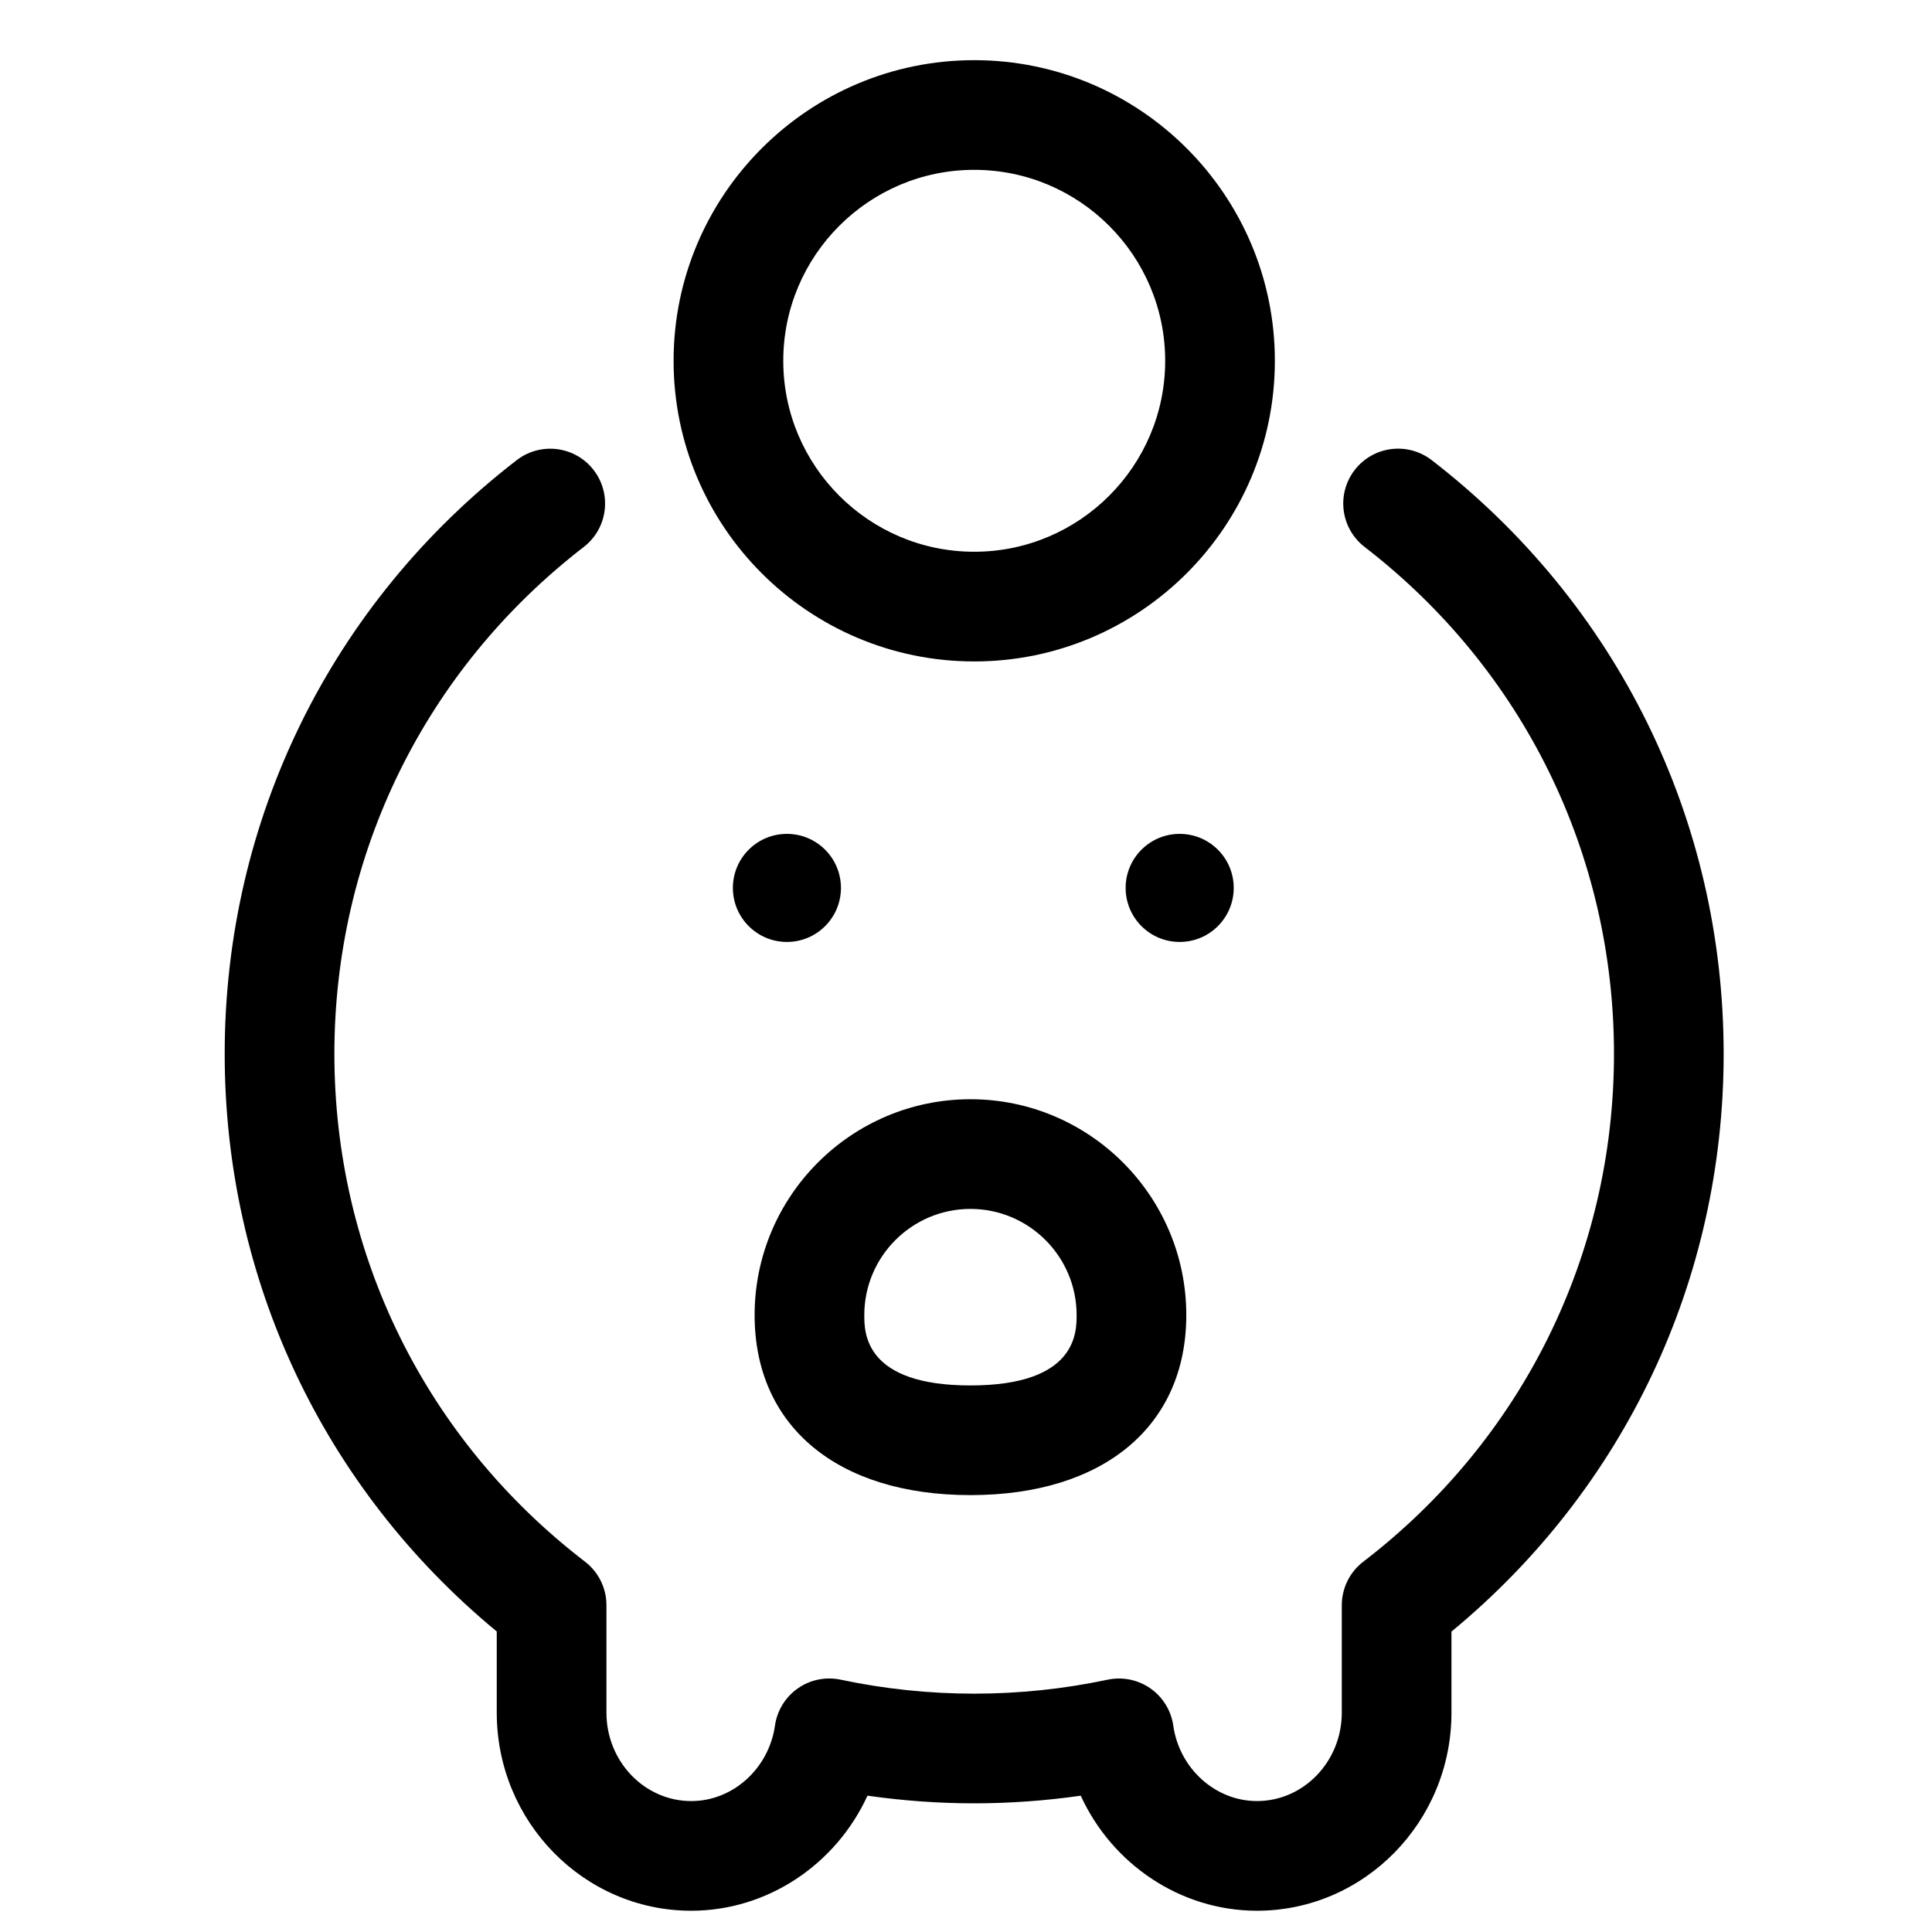 <?xml version="1.0" encoding="UTF-8"?>
<!-- The Best Svg Icon site in the world: iconSvg.co, Visit us! https://iconsvg.co -->
<svg fill="#000000" width="800px" height="800px" version="1.1" viewBox="144 144 512 512" xmlns="http://www.w3.org/2000/svg">
 <path d="m402.18 319.29c43.934 0 79.672-35.742 79.672-79.672 0-43.93-35.738-79.672-79.672-79.672-43.93 0-79.672 35.742-79.672 79.672 0 43.93 35.742 79.672 79.672 79.672zm0-130.28c27.902 0 50.605 22.703 50.605 50.605 0 27.902-22.703 50.605-50.605 50.605-27.902 0-50.605-22.703-50.605-50.605 0-27.902 22.703-50.605 50.605-50.605zm-1 351.21c35.281 0 57.199-18.281 57.199-47.707 0-31.539-25.66-57.203-57.199-57.203-31.539 0-57.199 25.66-57.199 57.203 0 29.426 21.918 47.707 57.199 47.707zm0-75.844c15.512 0 28.133 12.621 28.133 28.137 0 4.613 0 18.645-28.133 18.645-28.133 0-28.133-14.031-28.133-18.645 0-15.516 12.621-28.137 28.133-28.137zm122.21-198.45c-6.356-4.902-15.484-3.723-20.387 2.633s-3.723 15.48 2.629 20.383c42.004 32.398 66.09 81.363 66.09 134.34 0 53.137-24.219 102.2-66.445 134.59-3.586 2.75-5.688 7.012-5.688 11.531v28.473c0 12.914-10.082 23.422-22.477 23.422-11.023 0-20.559-8.602-22.184-20-0.566-3.984-2.762-7.551-6.059-9.855-3.297-2.305-7.402-3.141-11.34-2.305-11.594 2.457-23.492 3.699-35.363 3.699-11.879 0-23.785-1.246-35.391-3.707-3.938-0.836-8.043 0-11.34 2.305s-5.492 5.875-6.059 9.859c-1.625 11.406-11.164 20.008-22.188 20.008-12.391 0-22.473-10.508-22.473-23.422v-28.496c0-4.516-2.102-8.777-5.684-11.527-42.207-32.402-66.414-81.453-66.414-134.57 0-52.969 24.086-101.93 66.082-134.33 6.356-4.902 7.531-14.027 2.629-20.387-4.902-6.356-14.027-7.531-20.387-2.629-49.18 37.945-77.391 95.297-77.391 157.34 0 59.793 26.191 115.18 72.098 153.08v21.516c0 28.941 23.121 52.488 51.539 52.488 20.336 0 38.418-12.395 46.707-30.492 9.359 1.336 18.824 2.027 28.273 2.027 9.438 0 18.895-0.688 28.242-2.023 8.285 18.094 26.371 30.488 46.703 30.488 28.422 0 51.543-23.547 51.543-52.488v-21.488c45.93-37.902 72.133-93.293 72.133-153.11 0-62.062-28.211-119.41-77.402-157.36zm-156.53 113.38c0-7.91-6.41-14.32-14.32-14.32-7.91 0-14.32 6.41-14.32 14.32s6.41 14.32 14.32 14.32c7.906 0.004 14.32-6.41 14.32-14.32zm104.09 0c0-7.91-6.414-14.32-14.324-14.32s-14.32 6.41-14.32 14.32 6.41 14.32 14.32 14.32c7.91 0.004 14.324-6.41 14.324-14.32z"/>
</svg>